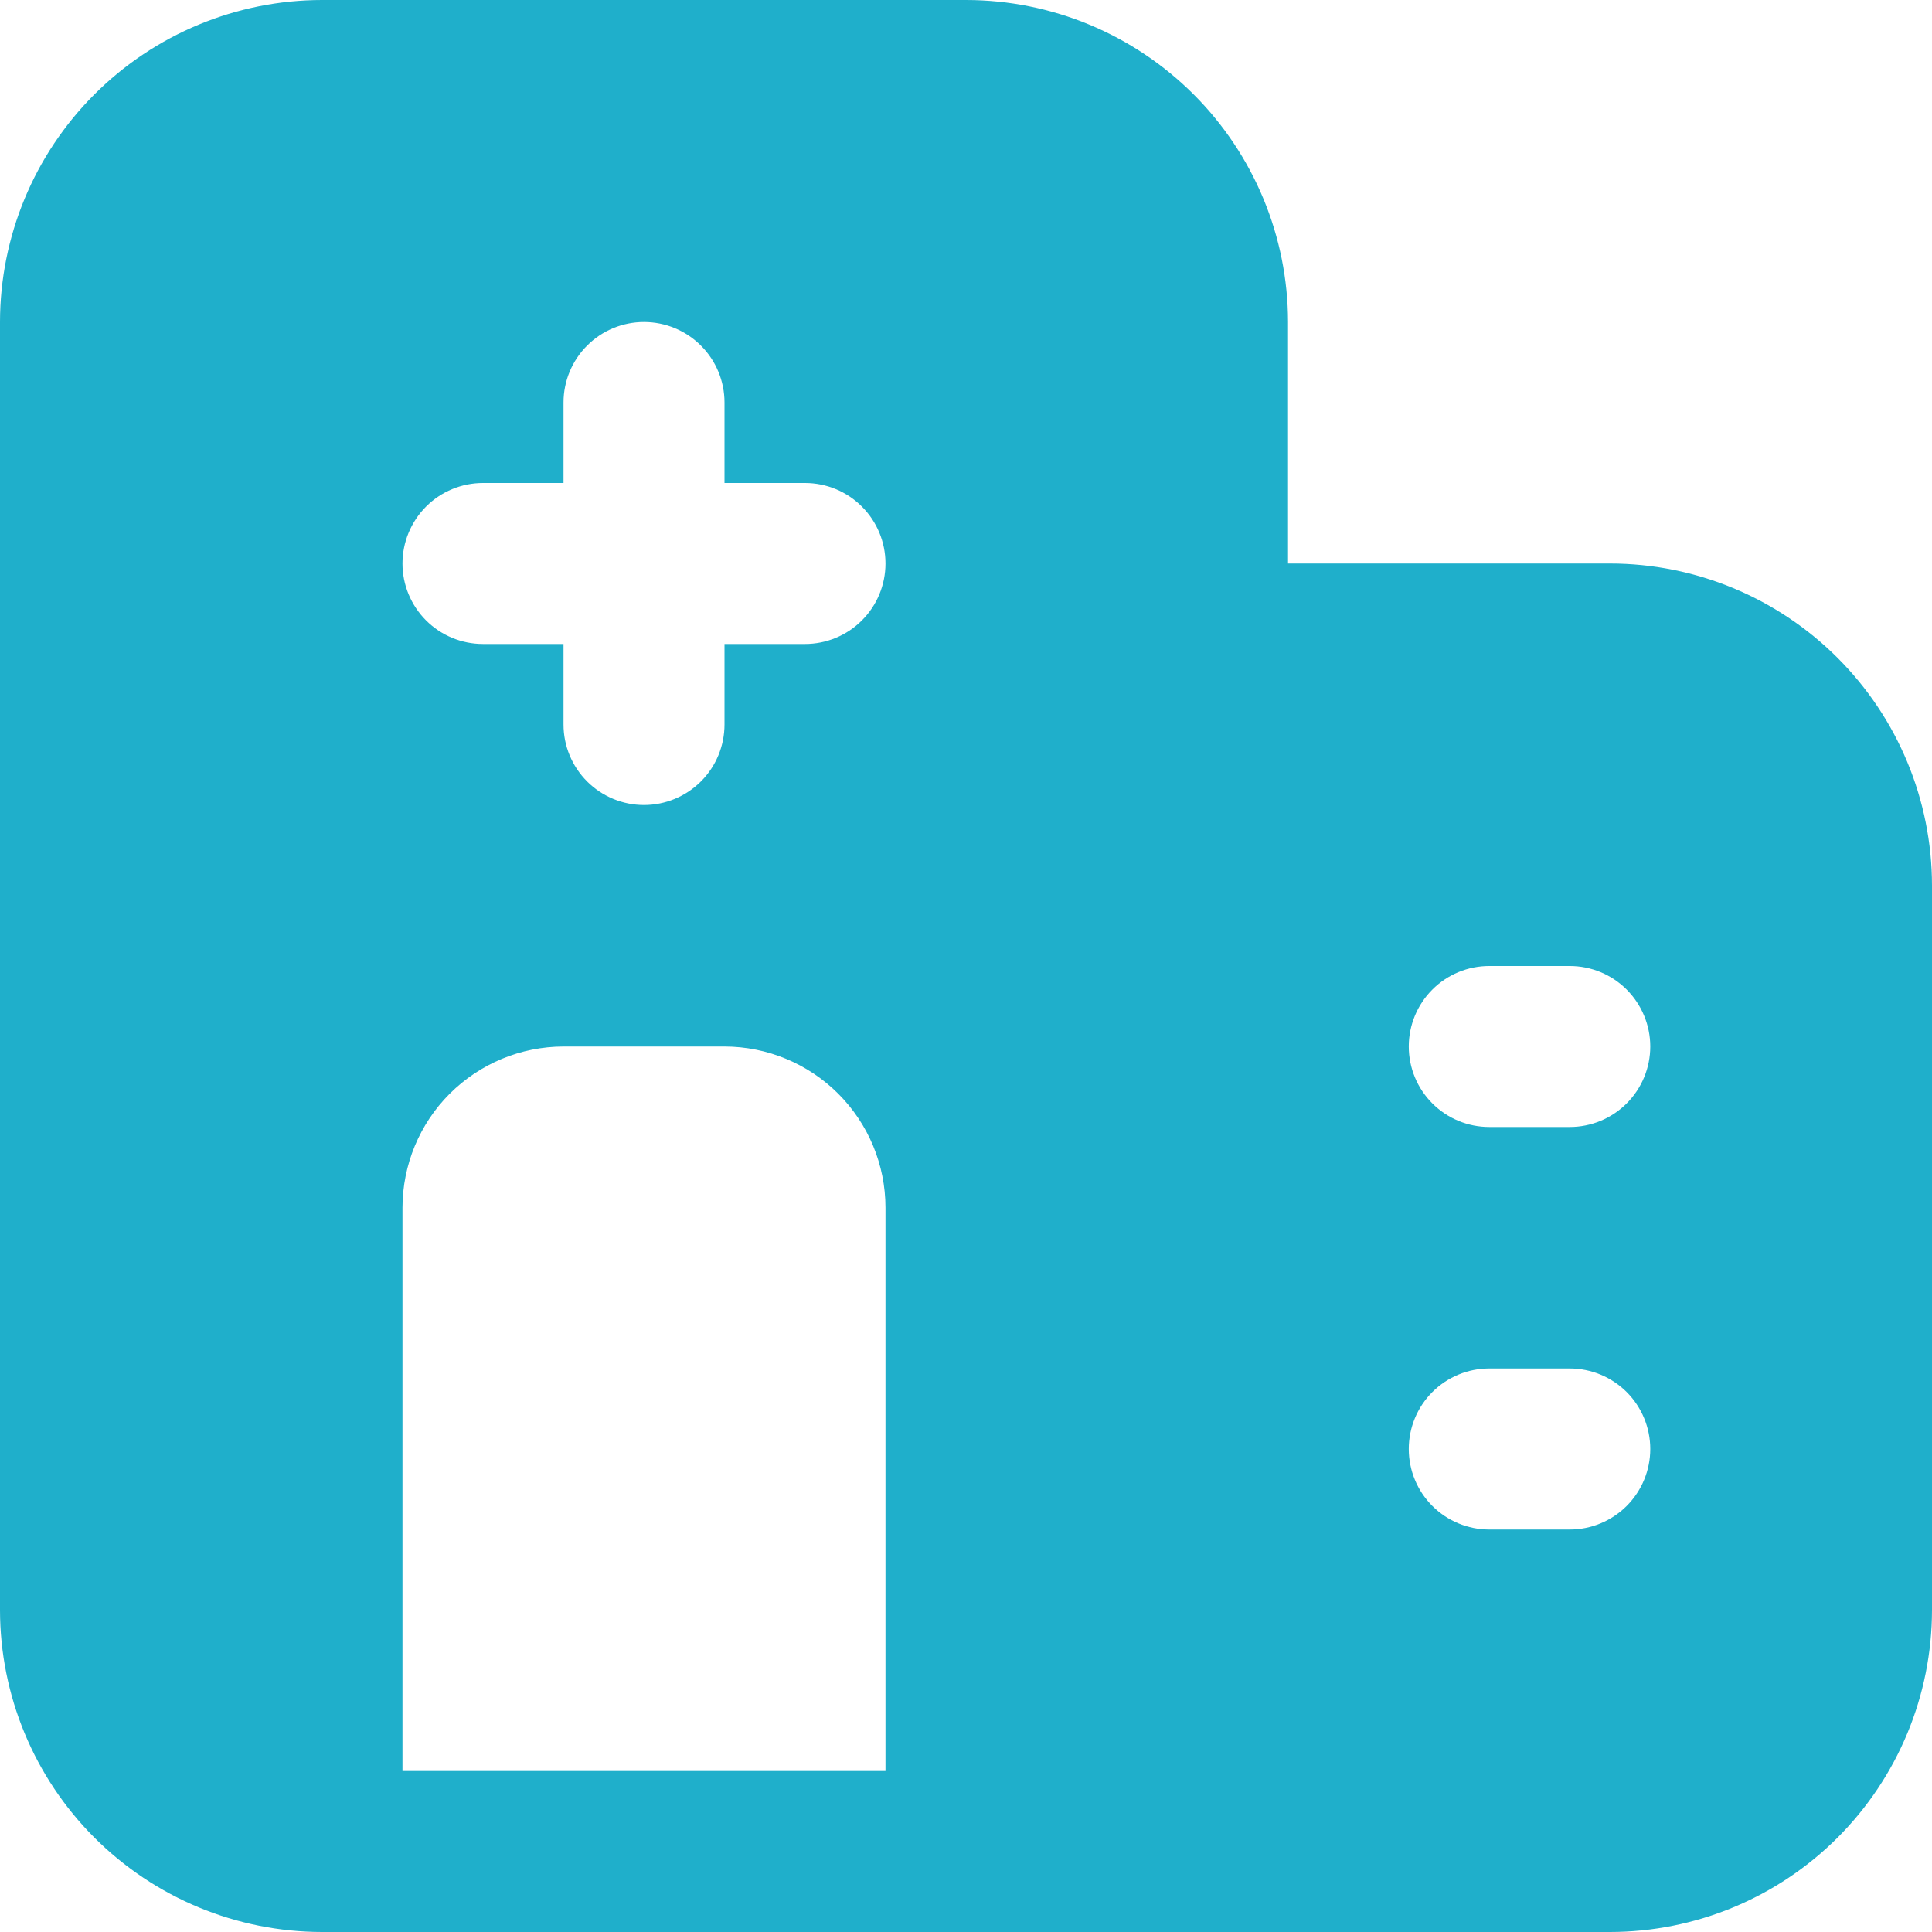 <svg width="34" height="34" viewBox="0 0 34 34" fill="none" xmlns="http://www.w3.org/2000/svg">
<path d="M28.333 9.917H22.667V5.667C22.666 4.164 22.068 2.723 21.006 1.661C19.943 0.599 18.503 0.001 17 0H5.667C4.164 0.001 2.723 0.599 1.661 1.661C0.599 2.723 0.001 4.164 0 5.667V28.333C0.001 29.836 0.599 31.276 1.661 32.339C2.723 33.401 4.164 33.999 5.667 34H28.333C29.836 33.999 31.276 33.401 32.339 32.339C33.401 31.276 33.999 29.836 34 28.333V15.583C33.999 14.081 33.401 12.64 32.339 11.578C31.276 10.515 29.836 9.918 28.333 9.917ZM7.083 31.167V21.25C7.085 20.499 7.383 19.779 7.914 19.248C8.446 18.717 9.166 18.418 9.917 18.417H12.75C13.501 18.418 14.221 18.717 14.752 19.248C15.283 19.779 15.582 20.499 15.583 21.25V31.167H7.083ZM8.5 11.333C8.124 11.333 7.764 11.184 7.498 10.918C7.233 10.653 7.083 10.292 7.083 9.917C7.083 9.541 7.233 9.181 7.498 8.915C7.764 8.649 8.124 8.5 8.5 8.5H9.917V7.083C9.917 6.708 10.066 6.347 10.332 6.082C10.597 5.816 10.958 5.667 11.333 5.667C11.709 5.667 12.069 5.816 12.335 6.082C12.601 6.347 12.75 6.708 12.75 7.083V8.5H14.167C14.542 8.5 14.903 8.649 15.168 8.915C15.434 9.181 15.583 9.541 15.583 9.917C15.583 10.292 15.434 10.653 15.168 10.918C14.903 11.184 14.542 11.333 14.167 11.333H12.75V12.75C12.75 13.126 12.601 13.486 12.335 13.752C12.069 14.017 11.709 14.167 11.333 14.167C10.958 14.167 10.597 14.017 10.332 13.752C10.066 13.486 9.917 13.126 9.917 12.75V11.333H8.5ZM26.208 26.917C25.833 26.917 25.472 26.767 25.207 26.502C24.941 26.236 24.792 25.876 24.792 25.5C24.792 25.124 24.941 24.764 25.207 24.498C25.472 24.233 25.833 24.083 26.208 24.083H27.625C28.001 24.083 28.361 24.233 28.627 24.498C28.892 24.764 29.042 25.124 29.042 25.5C29.042 25.876 28.892 26.236 28.627 26.502C28.361 26.767 28.001 26.917 27.625 26.917H26.208ZM27.625 19.833H26.208C25.833 19.833 25.472 19.684 25.207 19.418C24.941 19.153 24.792 18.792 24.792 18.417C24.792 18.041 24.941 17.681 25.207 17.415C25.472 17.149 25.833 17 26.208 17H27.625C28.001 17 28.361 17.149 28.627 17.415C28.892 17.681 29.042 18.041 29.042 18.417C29.042 18.792 28.892 19.153 28.627 19.418C28.361 19.684 28.001 19.833 27.625 19.833Z" fill="#1FAFCB"/>
</svg>
